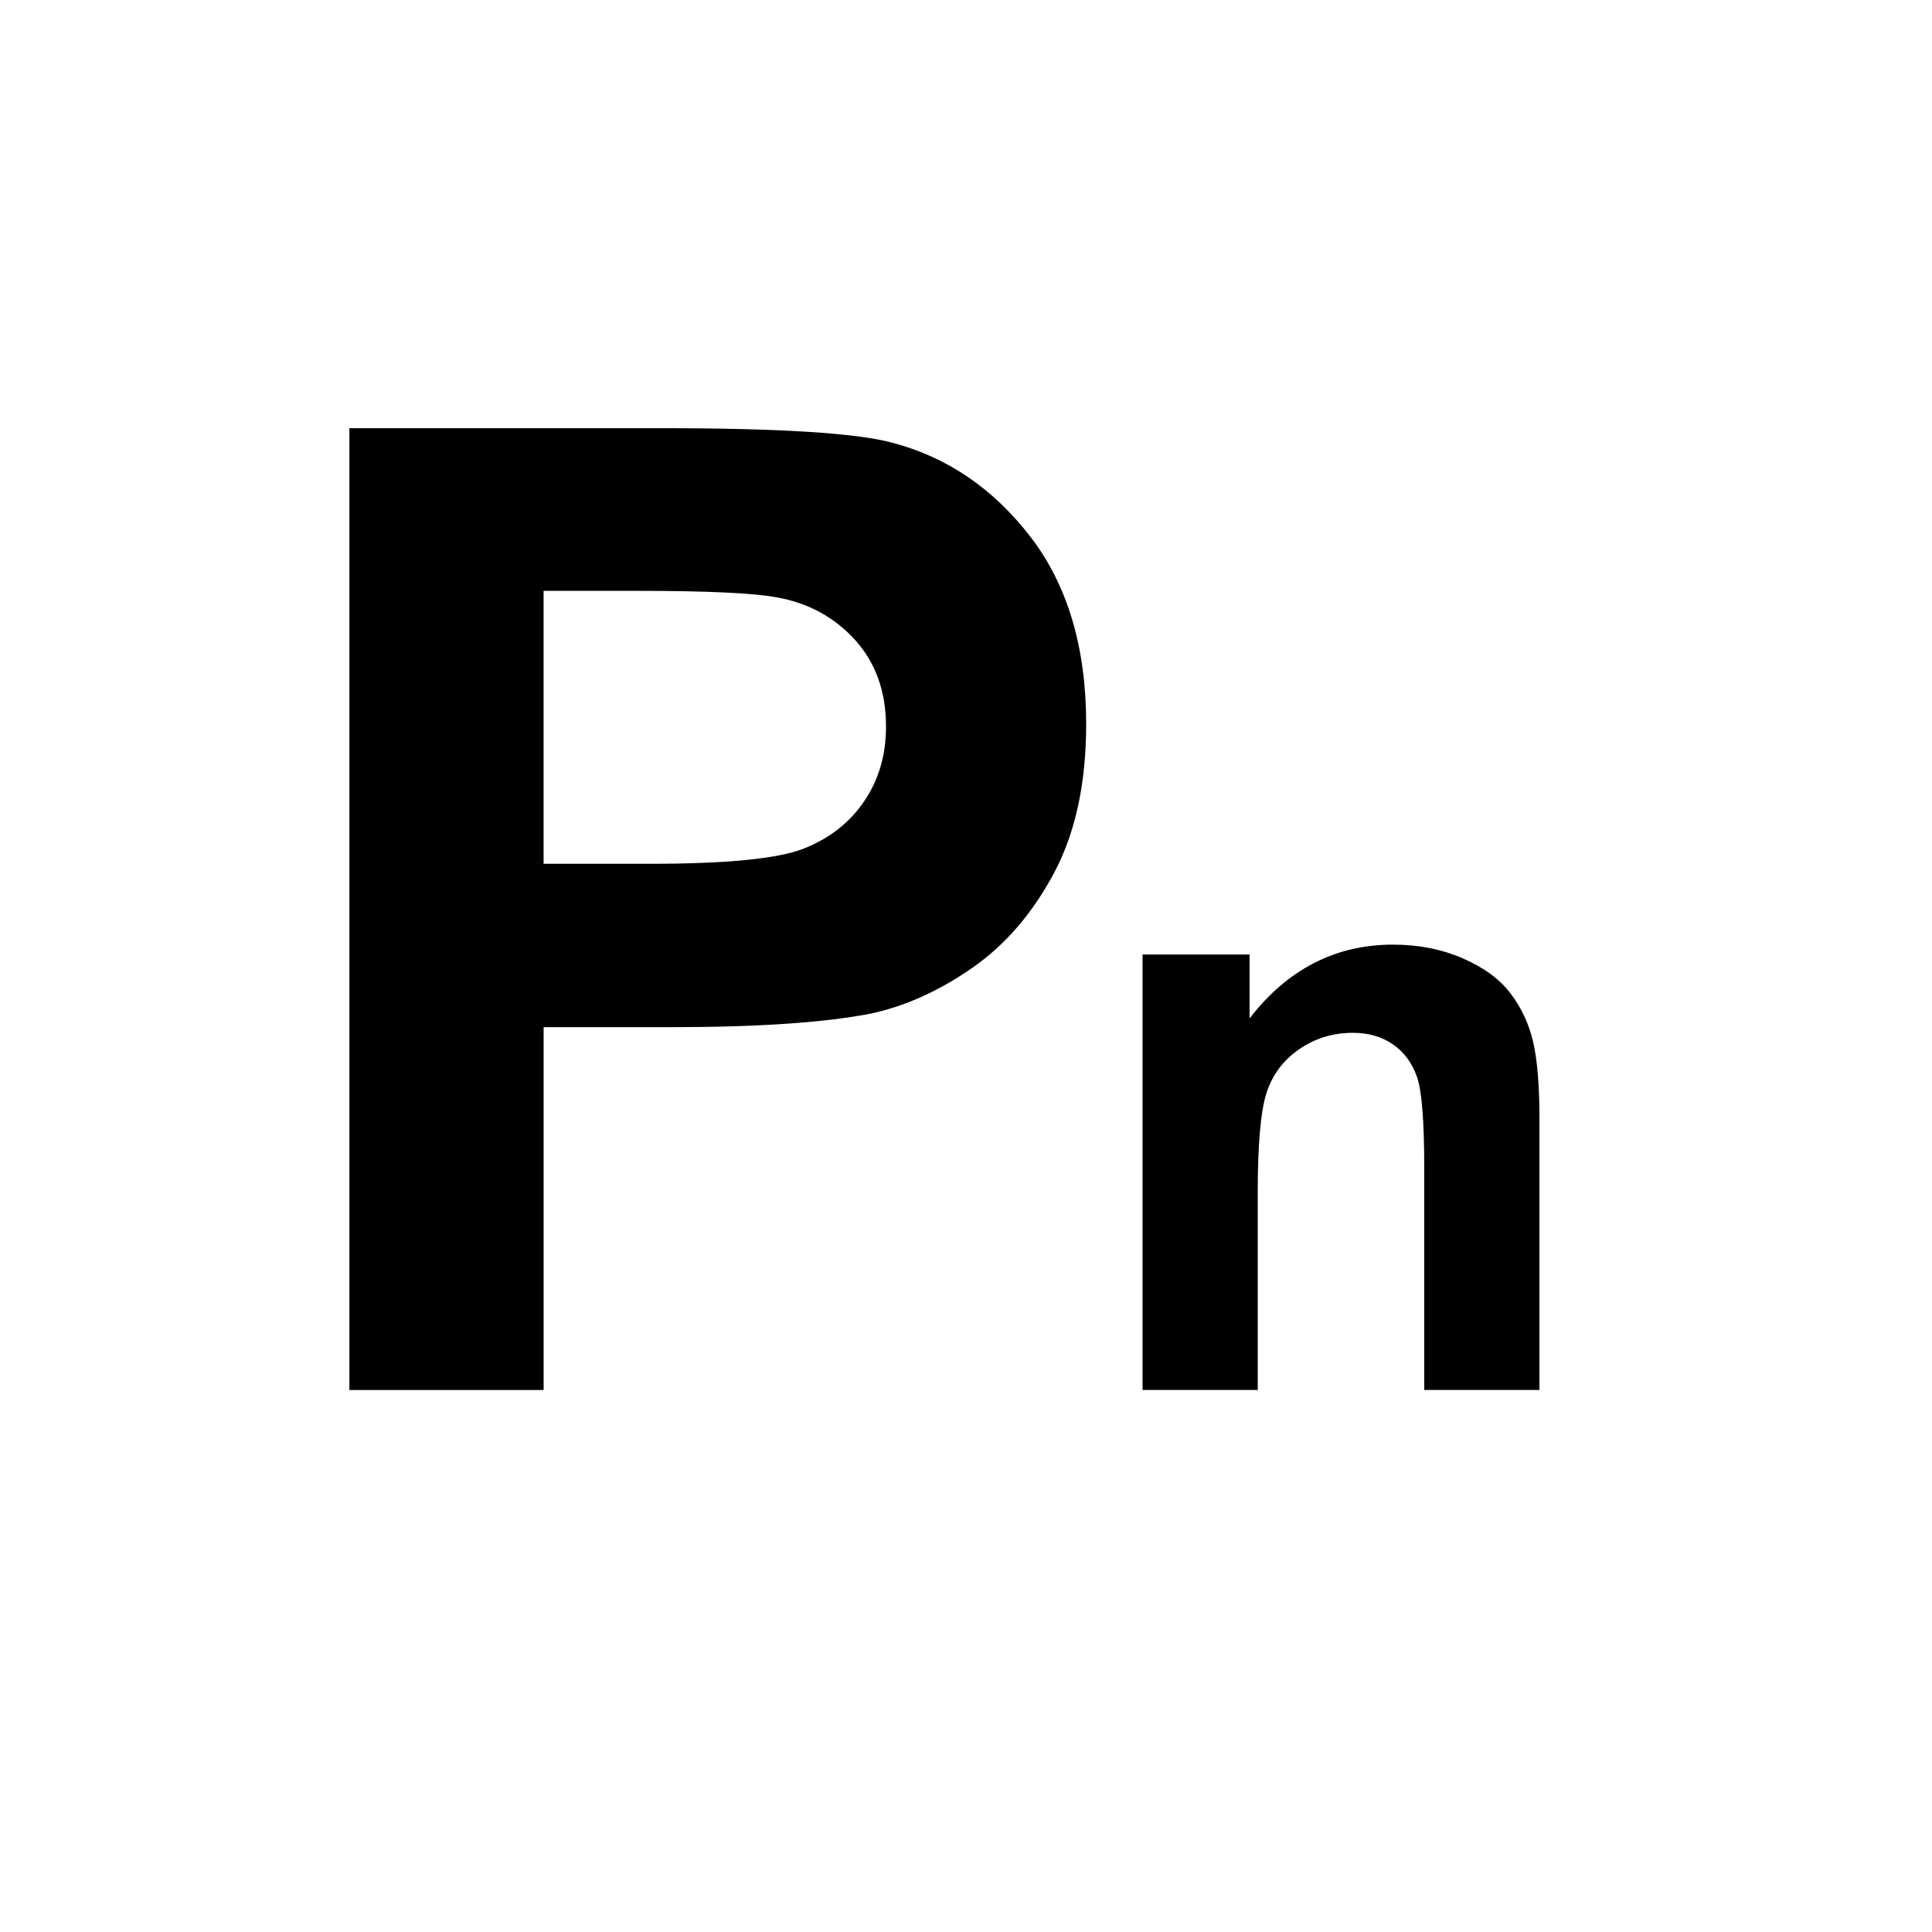 <?xml version="1.0" encoding="utf-8"?>
<!-- Generator: Adobe Illustrator 14.0.0, SVG Export Plug-In . SVG Version: 6.00 Build 43363)  -->
<!DOCTYPE svg PUBLIC "-//W3C//DTD SVG 1.1//EN" "http://www.w3.org/Graphics/SVG/1.1/DTD/svg11.dtd">
<svg version="1.1" id="Layer_1" xmlns="http://www.w3.org/2000/svg" xmlns:xlink="http://www.w3.org/1999/xlink" x="0px" y="0px"
	 width="50px" height="50px" viewBox="0 0 50 50" enable-background="new 0 0 50 50" xml:space="preserve">
<g>
	<path d="M9.042,35.972V11.081h8.065c3.056,0,5.048,0.125,5.977,0.374c1.426,0.374,2.62,1.186,3.583,2.436
		c0.963,1.251,1.443,2.867,1.443,4.848c0,1.528-0.277,2.813-0.832,3.854c-0.555,1.042-1.26,1.859-2.114,2.454
		c-0.855,0.595-1.724,0.987-2.606,1.18c-1.2,0.238-2.938,0.356-5.212,0.356h-3.277v9.39H9.042z M14.068,15.292v7.063h2.75
		c1.98,0,3.305-0.13,3.973-0.39c0.667-0.26,1.191-0.668,1.57-1.223c0.379-0.554,0.569-1.2,0.569-1.936
		c0-0.905-0.266-1.652-0.798-2.241c-0.532-0.588-1.206-0.957-2.021-1.104c-0.6-0.113-1.806-0.17-3.617-0.17H14.068z"/>
</g>
<g>
	<path d="M39.84,35.972h-2.981V30.22c0-1.216-0.063-2.003-0.191-2.36c-0.127-0.357-0.334-0.635-0.621-0.833
		c-0.286-0.198-0.631-0.298-1.034-0.298c-0.517,0-0.979,0.142-1.39,0.425c-0.411,0.283-0.692,0.658-0.844,1.125
		c-0.152,0.467-0.229,1.33-0.229,2.589v5.104h-2.981v-11.27h2.77v1.655c0.983-1.273,2.221-1.91,3.714-1.91
		c0.658,0,1.259,0.119,1.804,0.355c0.545,0.237,0.957,0.54,1.236,0.908c0.279,0.367,0.474,0.784,0.584,1.252
		c0.109,0.467,0.164,1.135,0.164,2.005V35.972z"/>
</g>
</svg>
